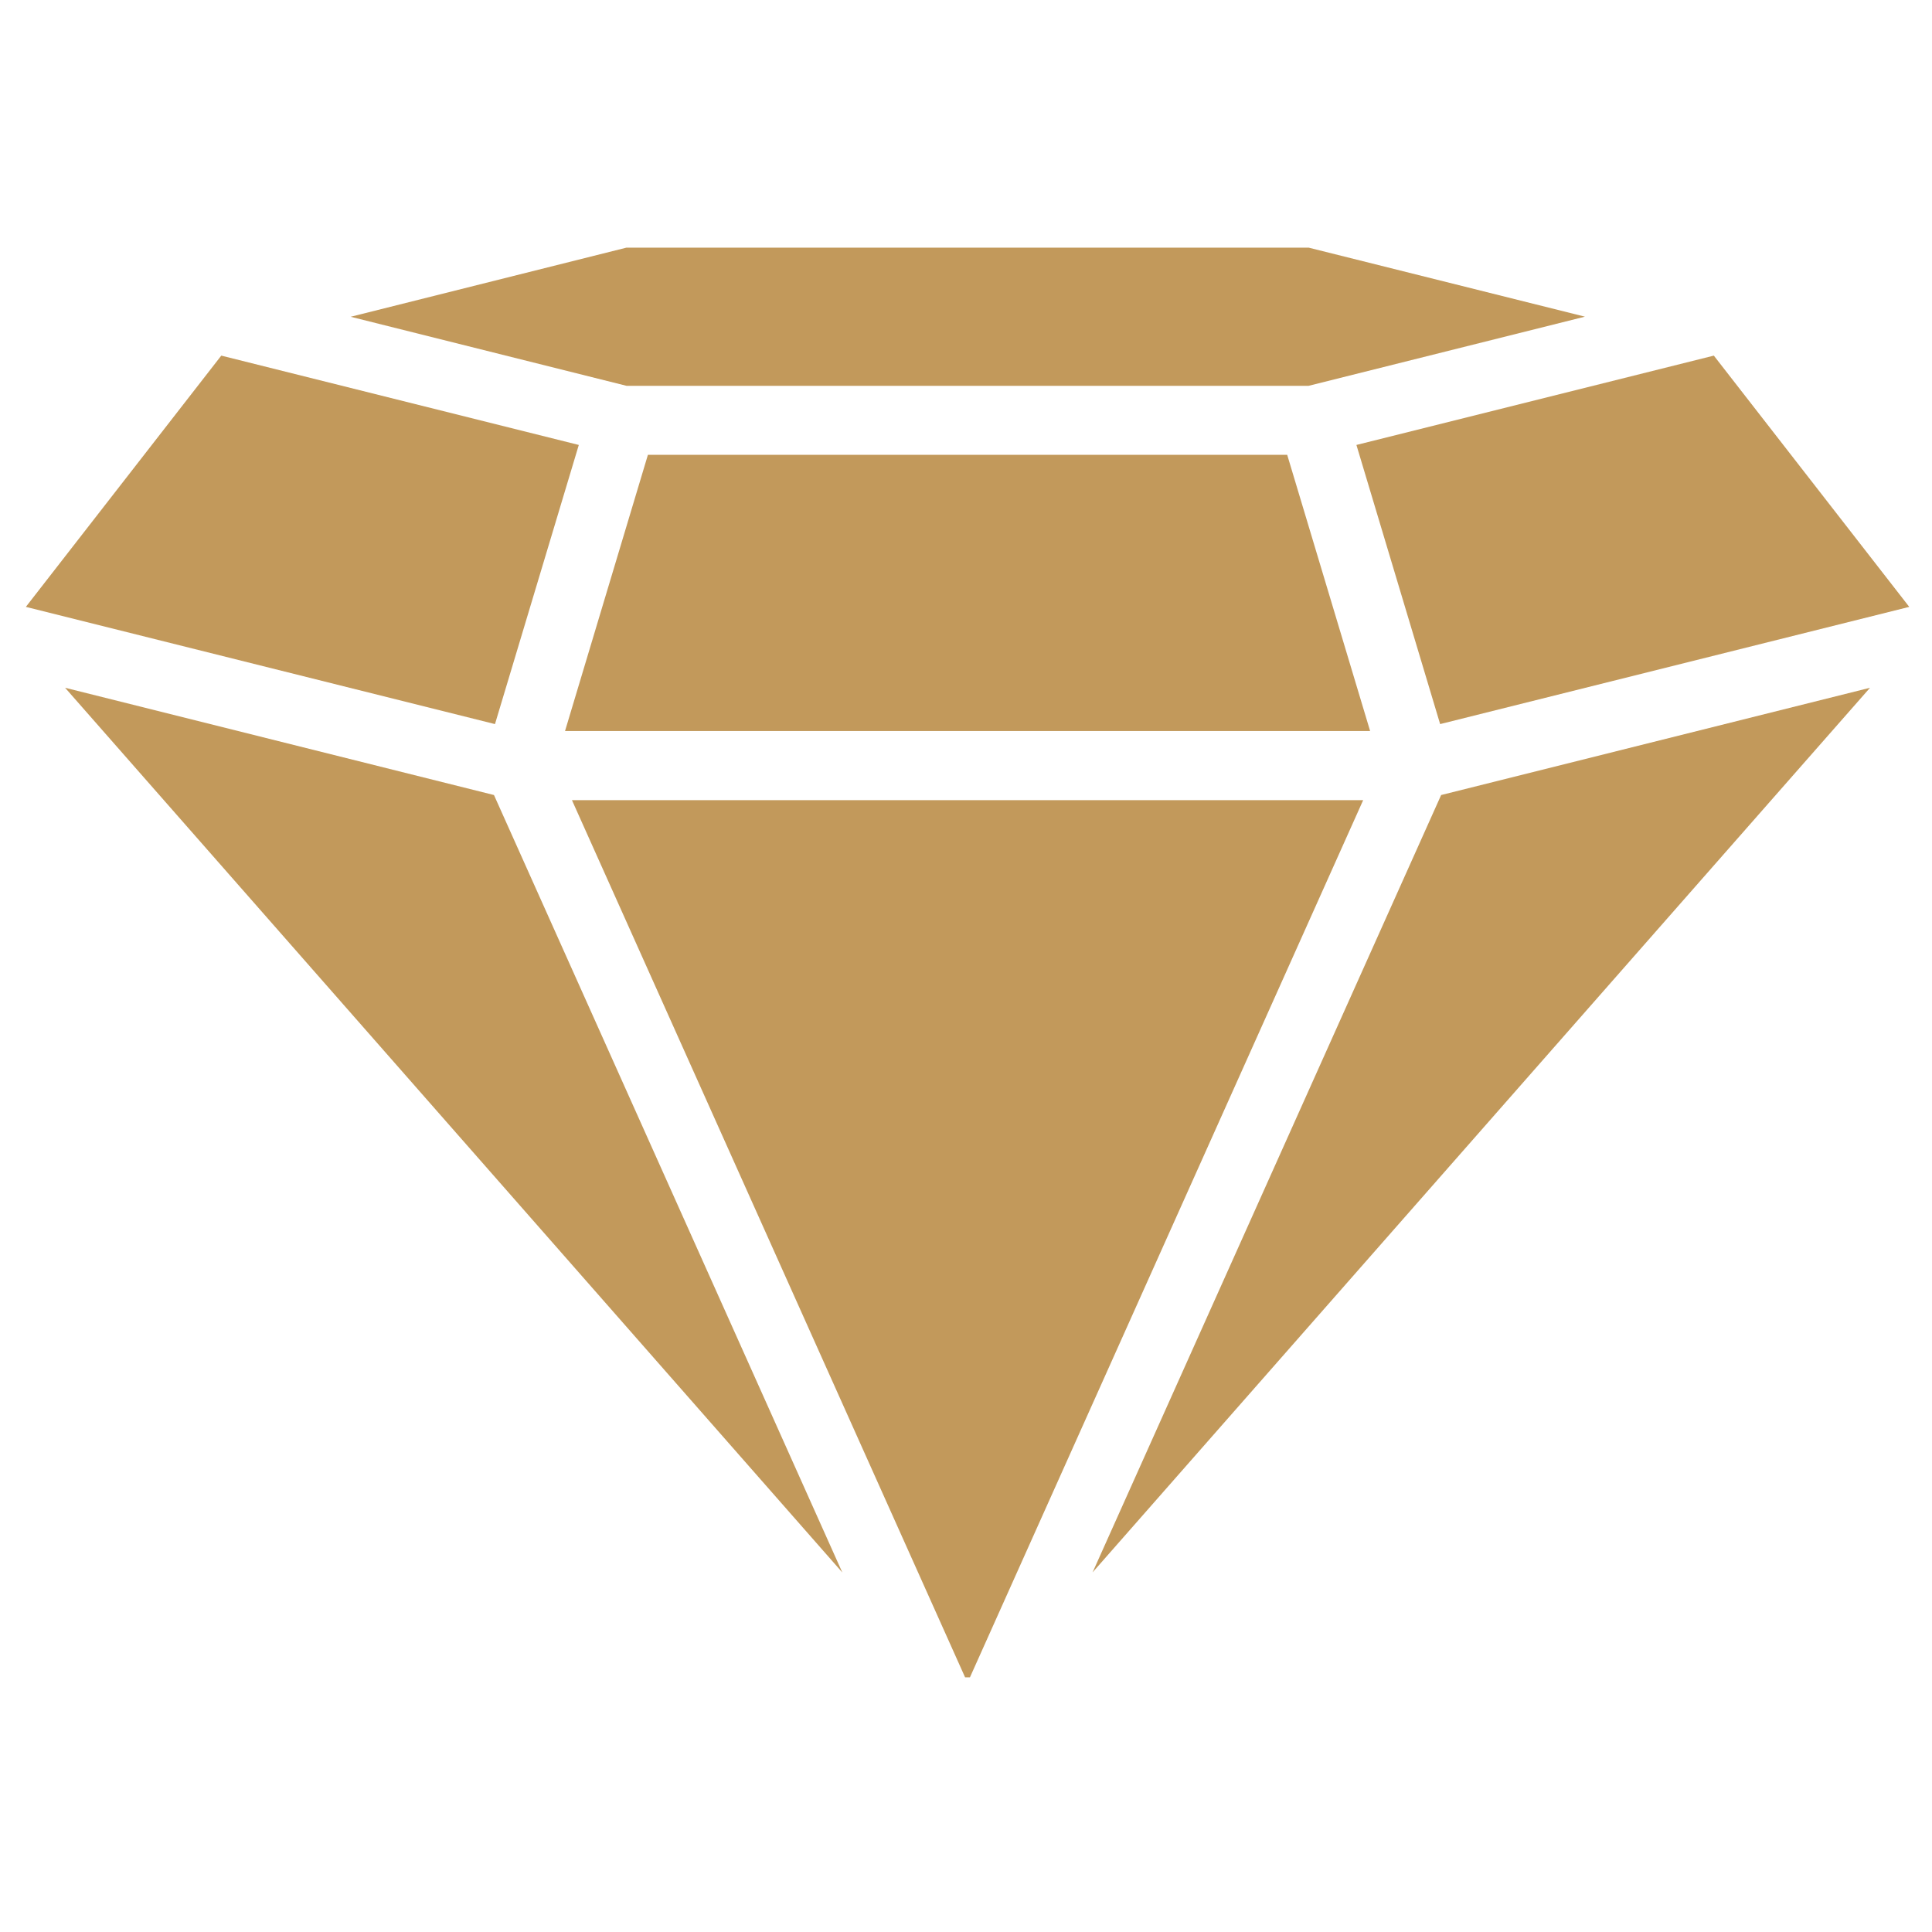 <svg xmlns="http://www.w3.org/2000/svg" xmlns:xlink="http://www.w3.org/1999/xlink" width="100" zoomAndPan="magnify" viewBox="0 0 75 75" height="100" preserveAspectRatio="xMidYMid meet" version="1.0"><defs><clipPath id="943a73b964"><path d="M 13 9.613 L 62 9.613 L 62 15 L 13 15 Z M 13 9.613 " clip-rule="nonzero"/></clipPath><clipPath id="987f39b2c5"><path d="M 22 31 L 53 31 L 53 65.113 L 22 65.113 Z M 22 31 " clip-rule="nonzero"/></clipPath><clipPath id="05d75c82bf"><path d="M 52 13 L 74.426 13 L 74.426 29 L 52 29 Z M 52 13 " clip-rule="nonzero"/></clipPath></defs><path fill="#c2995b" d="M 21.934 28.379 L 53.188 28.379 L 49.969 17.656 L 25.152 17.656 Z M 21.934 28.379 " fill-opacity="1" fill-rule="nonzero"/><path fill="#c2995b" d="M 1.004 23.559 L 19.215 28.109 L 22.469 17.273 L 8.59 13.805 Z M 1.004 23.559 " fill-opacity="1" fill-rule="nonzero"/><g clip-path="url(#943a73b964)"><path fill="#c2995b" d="M 50.801 9.613 L 24.32 9.613 L 13.613 12.297 L 24.32 14.977 L 50.801 14.977 L 61.527 12.293 Z M 50.801 9.613 " fill-opacity="1" fill-rule="nonzero"/></g><g clip-path="url(#987f39b2c5)"><path fill="#c2995b" d="M 22.203 31.062 L 37.559 65.324 L 52.918 31.062 Z M 22.203 31.062 " fill-opacity="1" fill-rule="nonzero"/></g><path fill="#c2995b" d="M 2.527 26.699 L 32.699 61.043 L 19.176 30.863 Z M 2.527 26.699 " fill-opacity="1" fill-rule="nonzero"/><g clip-path="url(#05d75c82bf)"><path fill="#c2995b" d="M 52.656 17.273 L 55.906 28.109 L 74.117 23.559 L 66.531 13.805 Z M 52.656 17.273 " fill-opacity="1" fill-rule="nonzero"/></g><path fill="#c2995b" d="M 42.414 61.039 L 72.594 26.699 L 55.945 30.863 Z M 42.414 61.039 " fill-opacity="1" fill-rule="nonzero"/></svg>